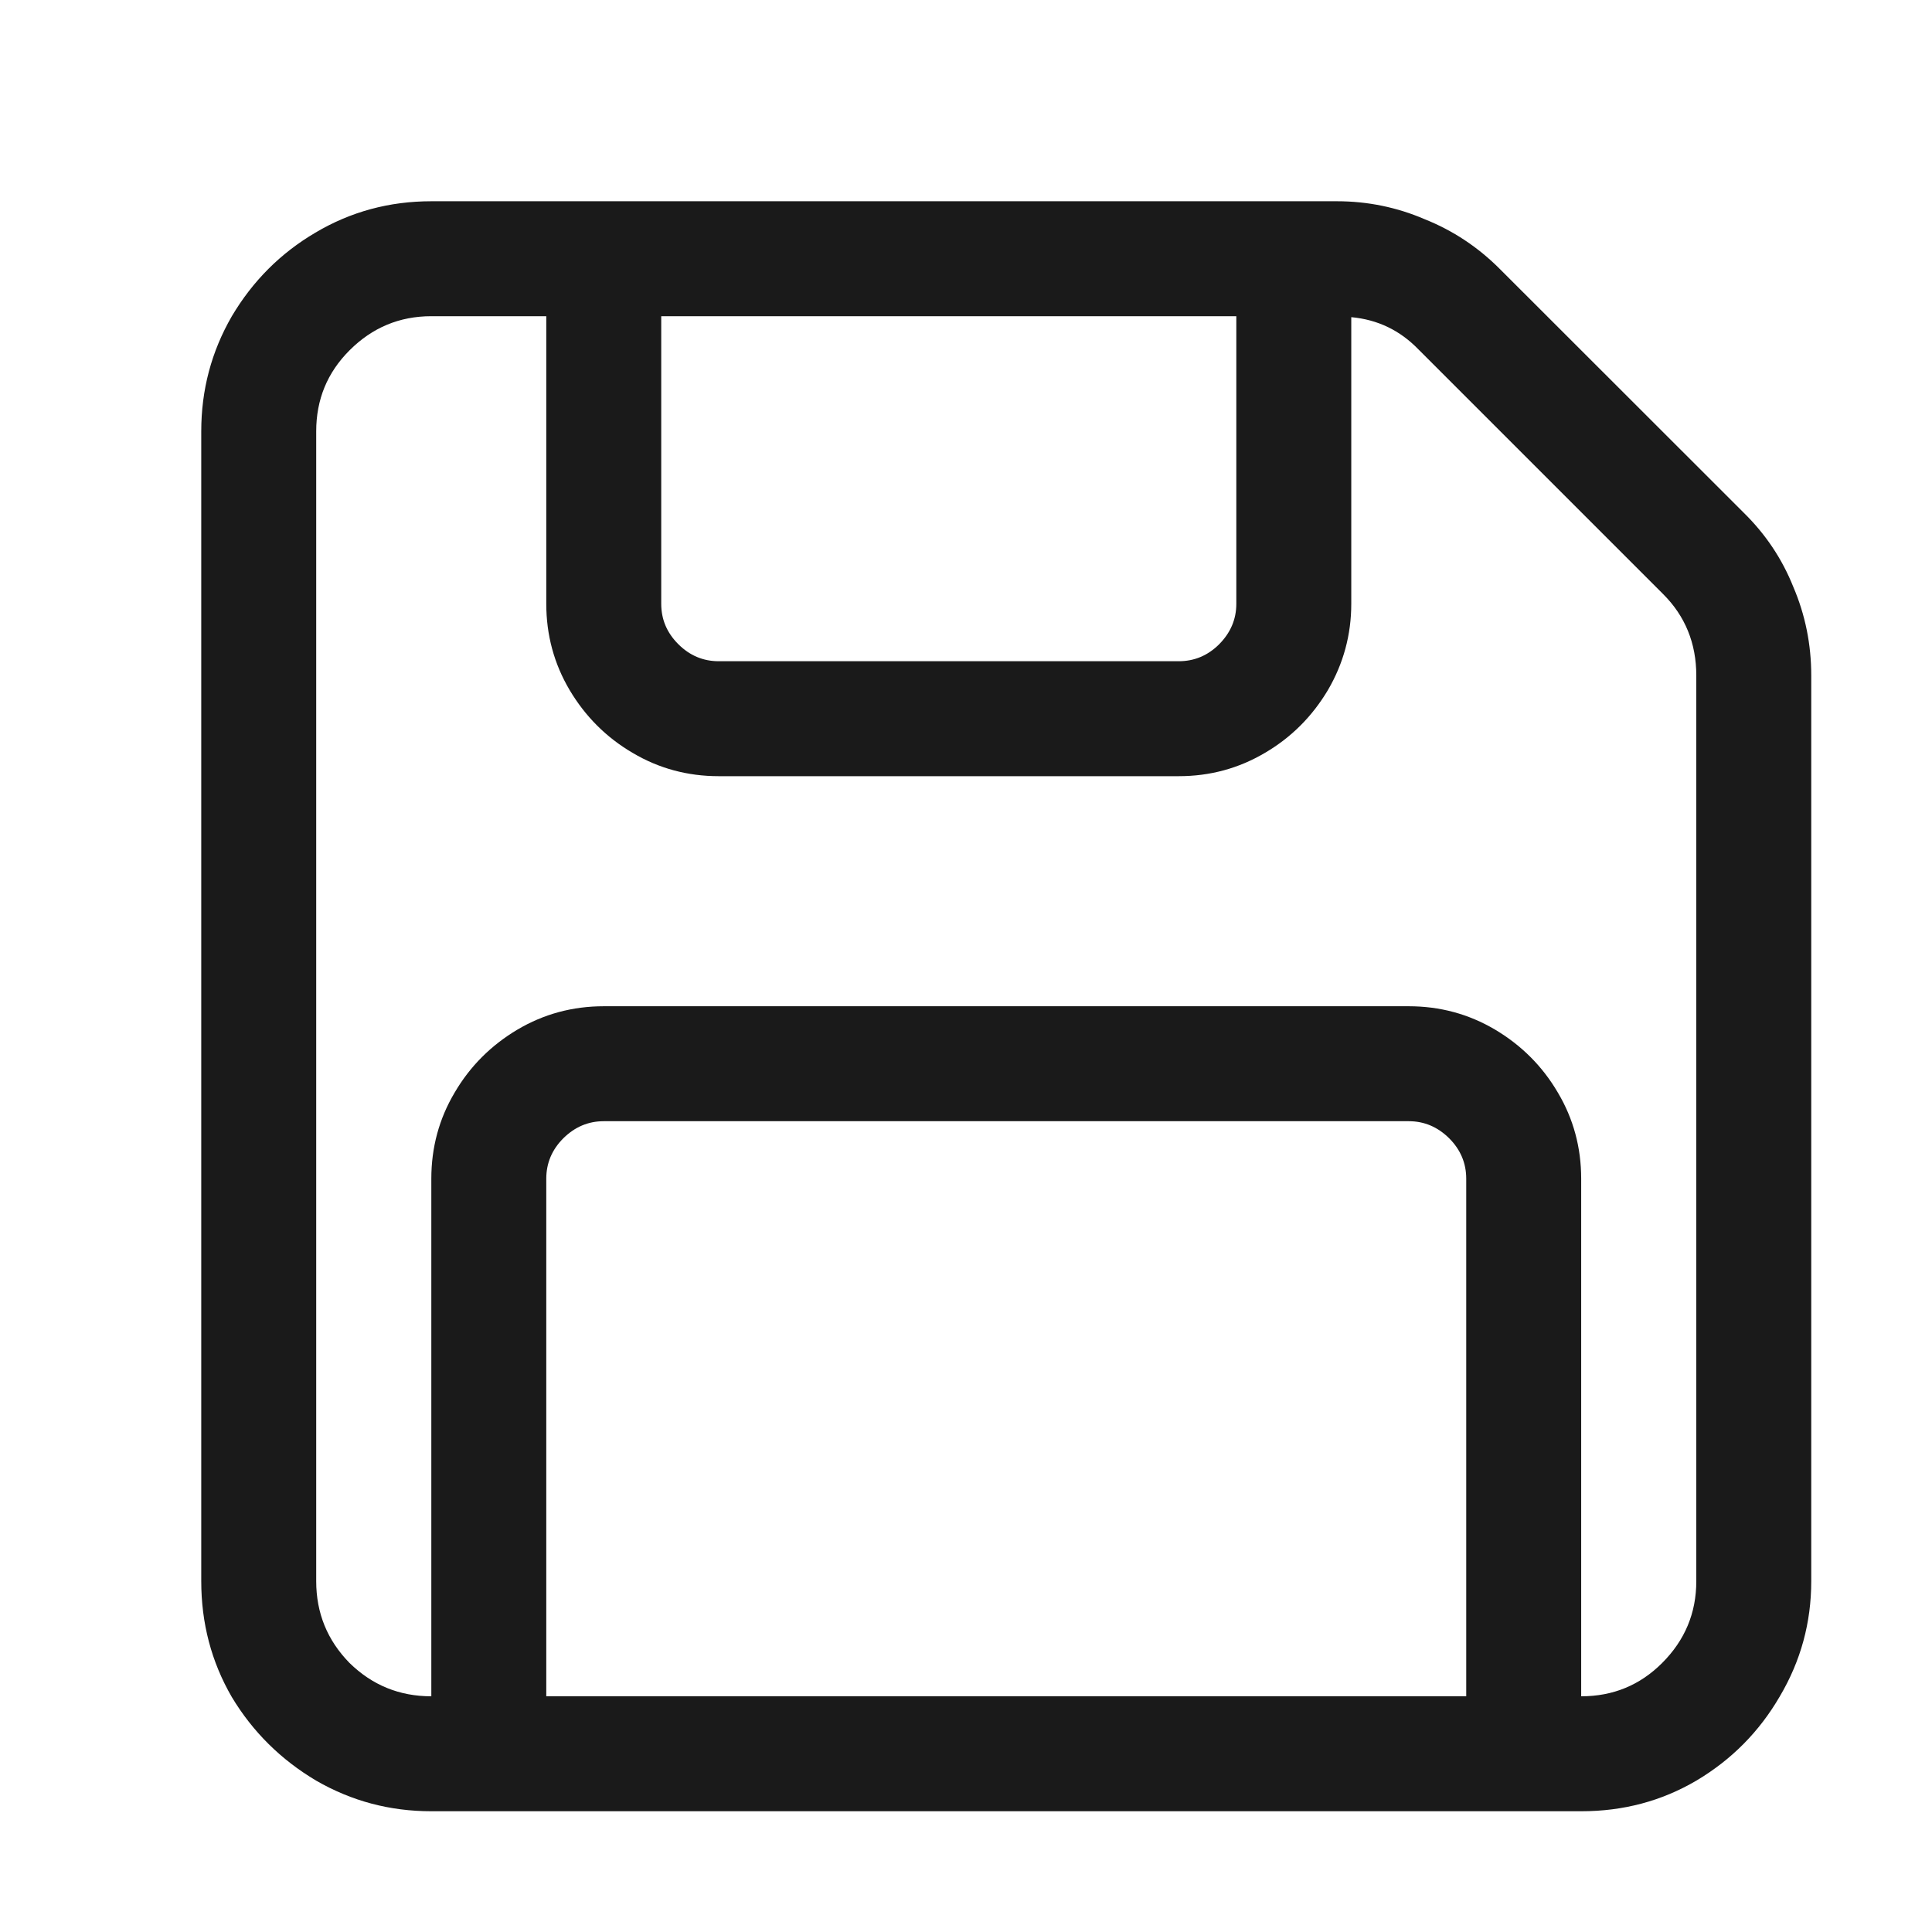 <svg viewBox="0 0 12 12" fill="none" xmlns="http://www.w3.org/2000/svg">
<path d="M10.832 3.186C10.965 3.317 11.068 3.469 11.138 3.644C11.213 3.819 11.25 4.003 11.25 4.196V9.821C11.25 10.078 11.185 10.316 11.055 10.536C10.928 10.755 10.755 10.93 10.536 11.06C10.32 11.187 10.082 11.25 9.821 11.25H2.679C2.422 11.25 2.184 11.187 1.964 11.06C1.745 10.93 1.57 10.757 1.44 10.541C1.313 10.322 1.25 10.082 1.25 9.821V2.679C1.25 2.422 1.313 2.184 1.44 1.964C1.57 1.745 1.743 1.572 1.959 1.445C2.178 1.315 2.418 1.25 2.679 1.25H8.304C8.493 1.25 8.676 1.287 8.85 1.362C9.025 1.432 9.18 1.535 9.314 1.669L10.832 3.186ZM10.536 4.196C10.536 3.996 10.467 3.826 10.329 3.689L8.811 2.171C8.696 2.052 8.557 1.985 8.393 1.97V3.75C8.393 3.943 8.344 4.122 8.248 4.286C8.151 4.449 8.021 4.58 7.857 4.676C7.693 4.773 7.515 4.821 7.321 4.821H4.464C4.271 4.821 4.092 4.773 3.929 4.676C3.765 4.58 3.635 4.449 3.538 4.286C3.441 4.122 3.393 3.943 3.393 3.75V1.964H2.679C2.481 1.964 2.312 2.035 2.171 2.176C2.033 2.314 1.964 2.481 1.964 2.679V9.821C1.964 10.019 2.033 10.188 2.171 10.329C2.312 10.467 2.481 10.536 2.679 10.536V7.321C2.679 7.128 2.727 6.949 2.824 6.786C2.92 6.622 3.051 6.492 3.214 6.395C3.378 6.298 3.557 6.25 3.75 6.25H8.75C8.943 6.25 9.122 6.298 9.286 6.395C9.449 6.492 9.58 6.622 9.676 6.786C9.773 6.949 9.821 7.128 9.821 7.321V10.536C10.019 10.536 10.186 10.467 10.324 10.329C10.465 10.188 10.536 10.019 10.536 9.821V4.196ZM4.107 1.964V3.75C4.107 3.847 4.142 3.93 4.213 4.001C4.284 4.072 4.368 4.107 4.464 4.107H7.321C7.418 4.107 7.502 4.072 7.573 4.001C7.643 3.93 7.679 3.847 7.679 3.75V1.964H4.107ZM9.107 10.536V7.321C9.107 7.225 9.072 7.141 9.001 7.07C8.93 7 8.847 6.964 8.75 6.964H3.75C3.653 6.964 3.57 7 3.499 7.07C3.428 7.141 3.393 7.225 3.393 7.321V10.536H9.107Z" fill="black" fill-opacity="0.896"/>
</svg>
